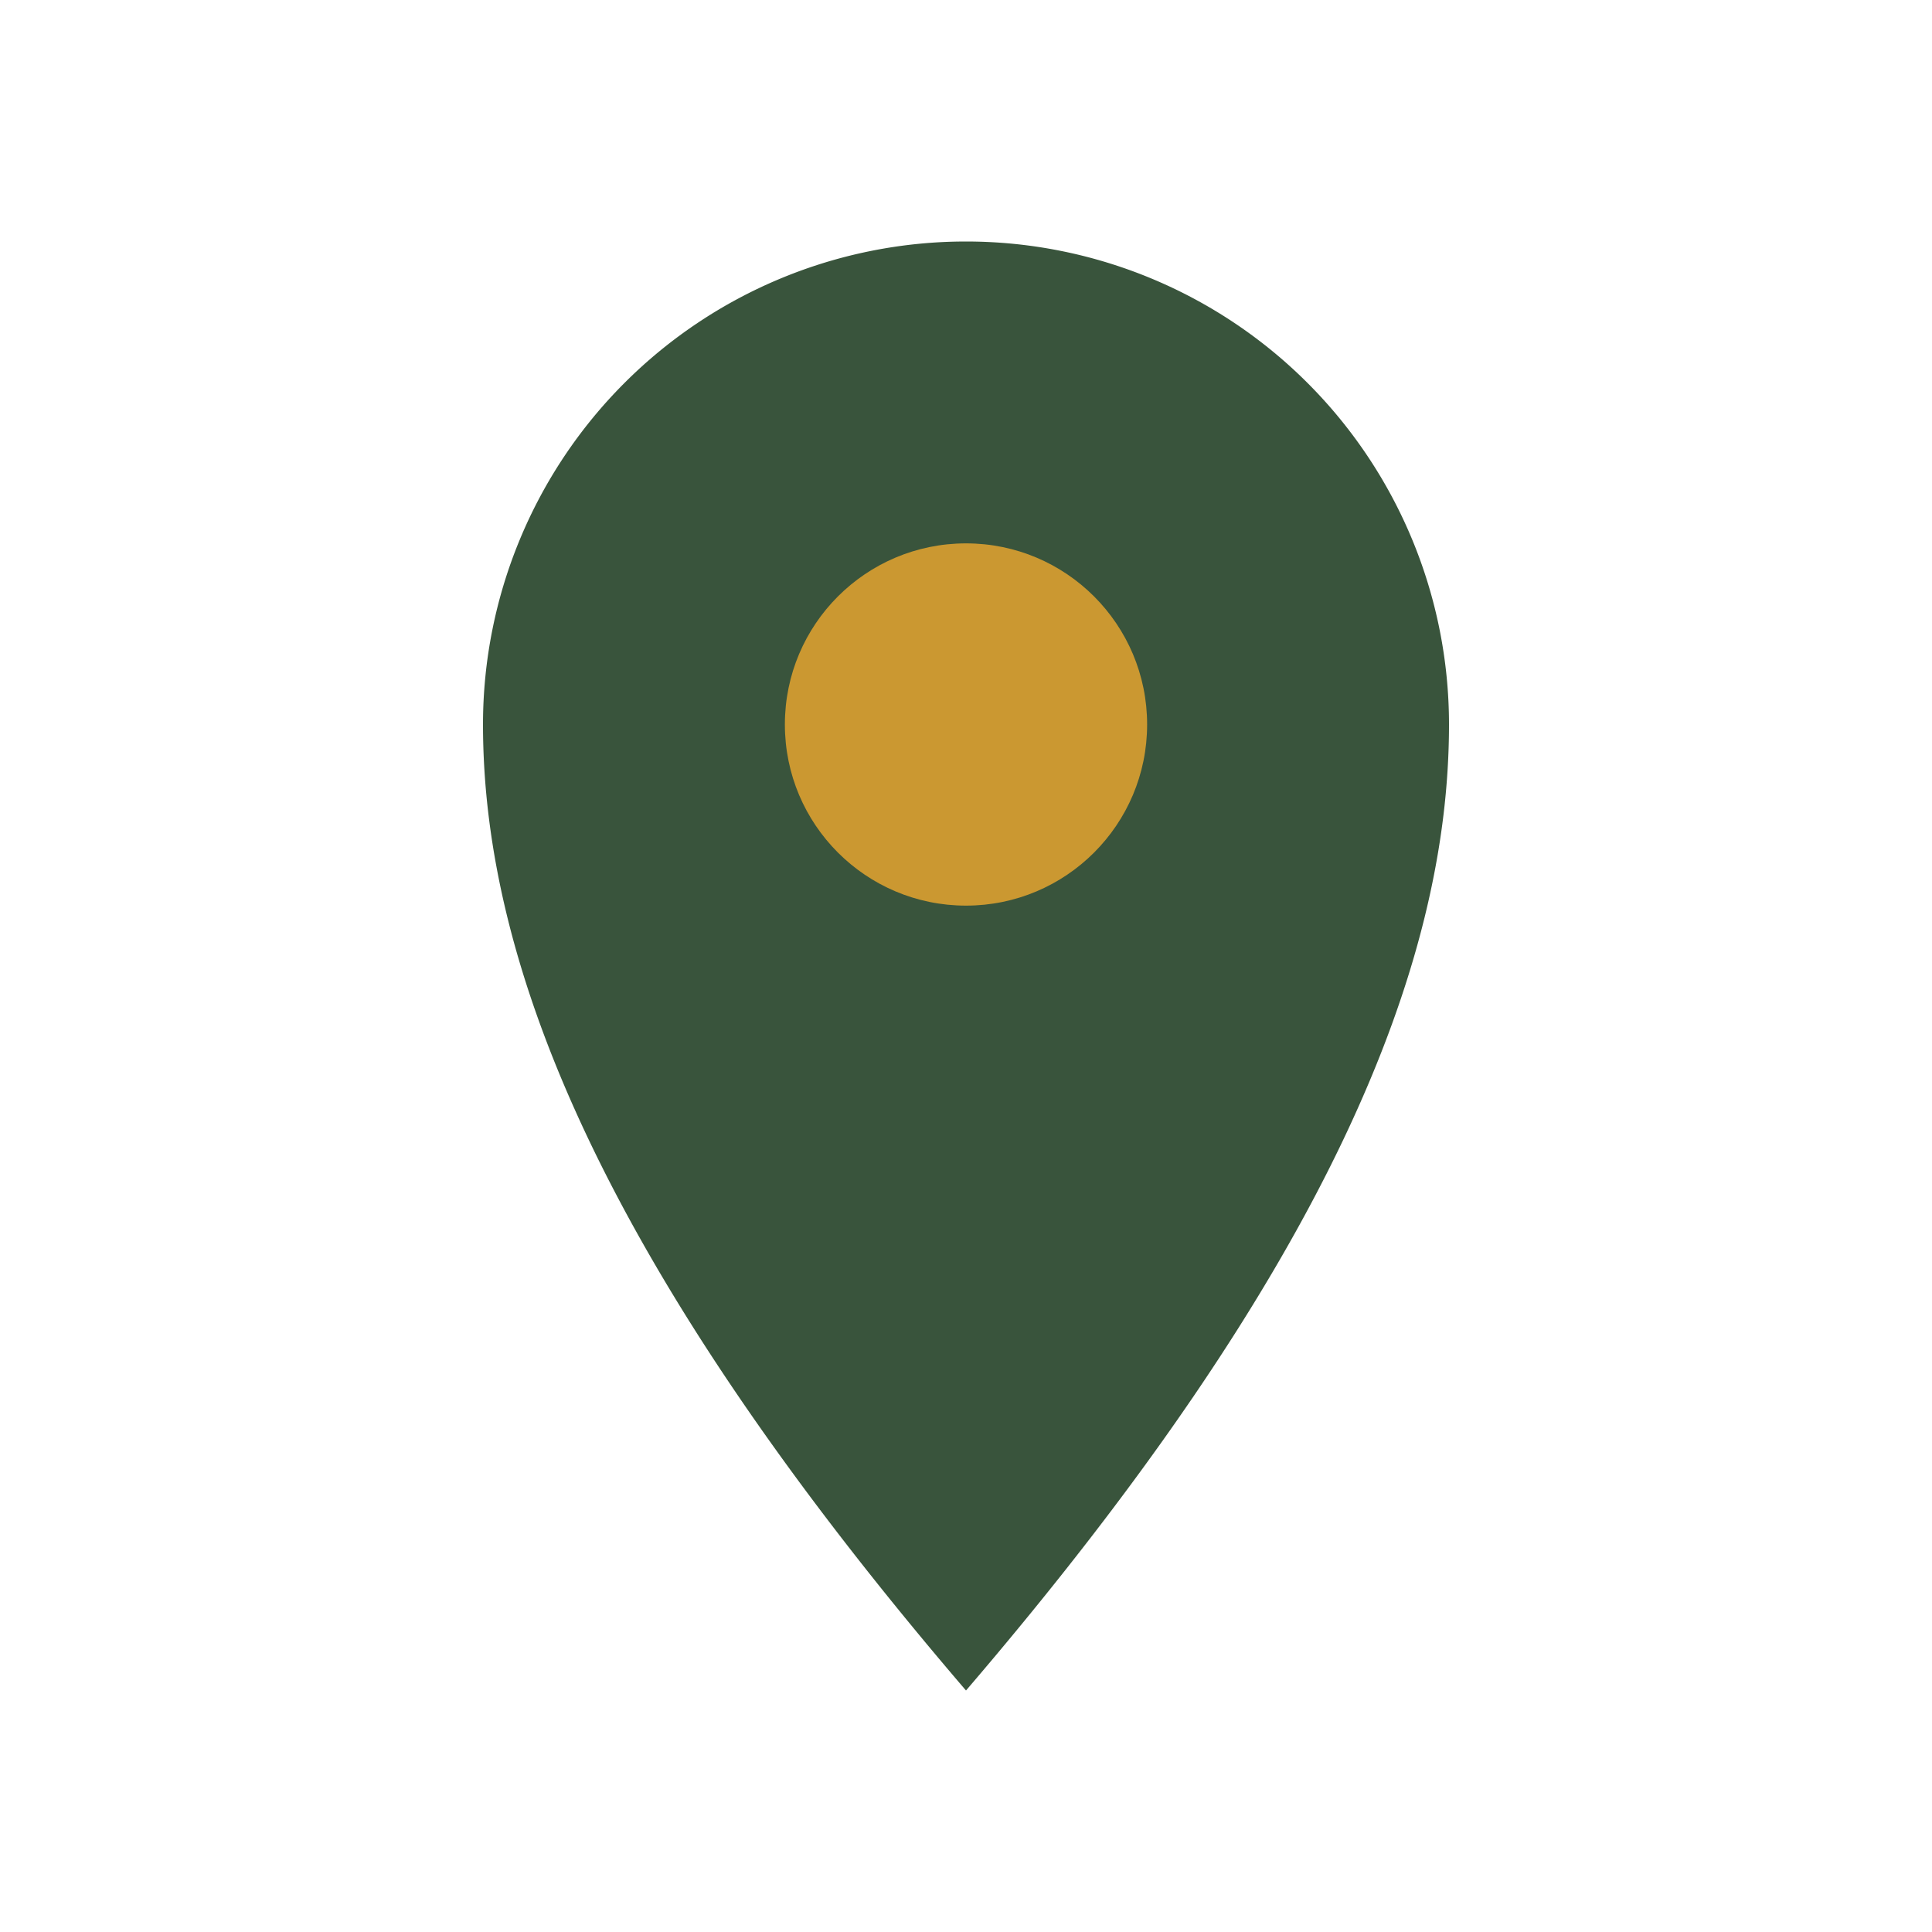 <?xml version="1.0" encoding="UTF-8"?>
<svg xmlns="http://www.w3.org/2000/svg" width="32" height="32" viewBox="0 0 32 32"><path d="M16 28c-6-7-8-12-8-16a8 8 0 1 1 16 0c0 4-2 9-8 16z" fill="#39543C"/><circle cx="16" cy="12" r="3" fill="#CB9831"/></svg>